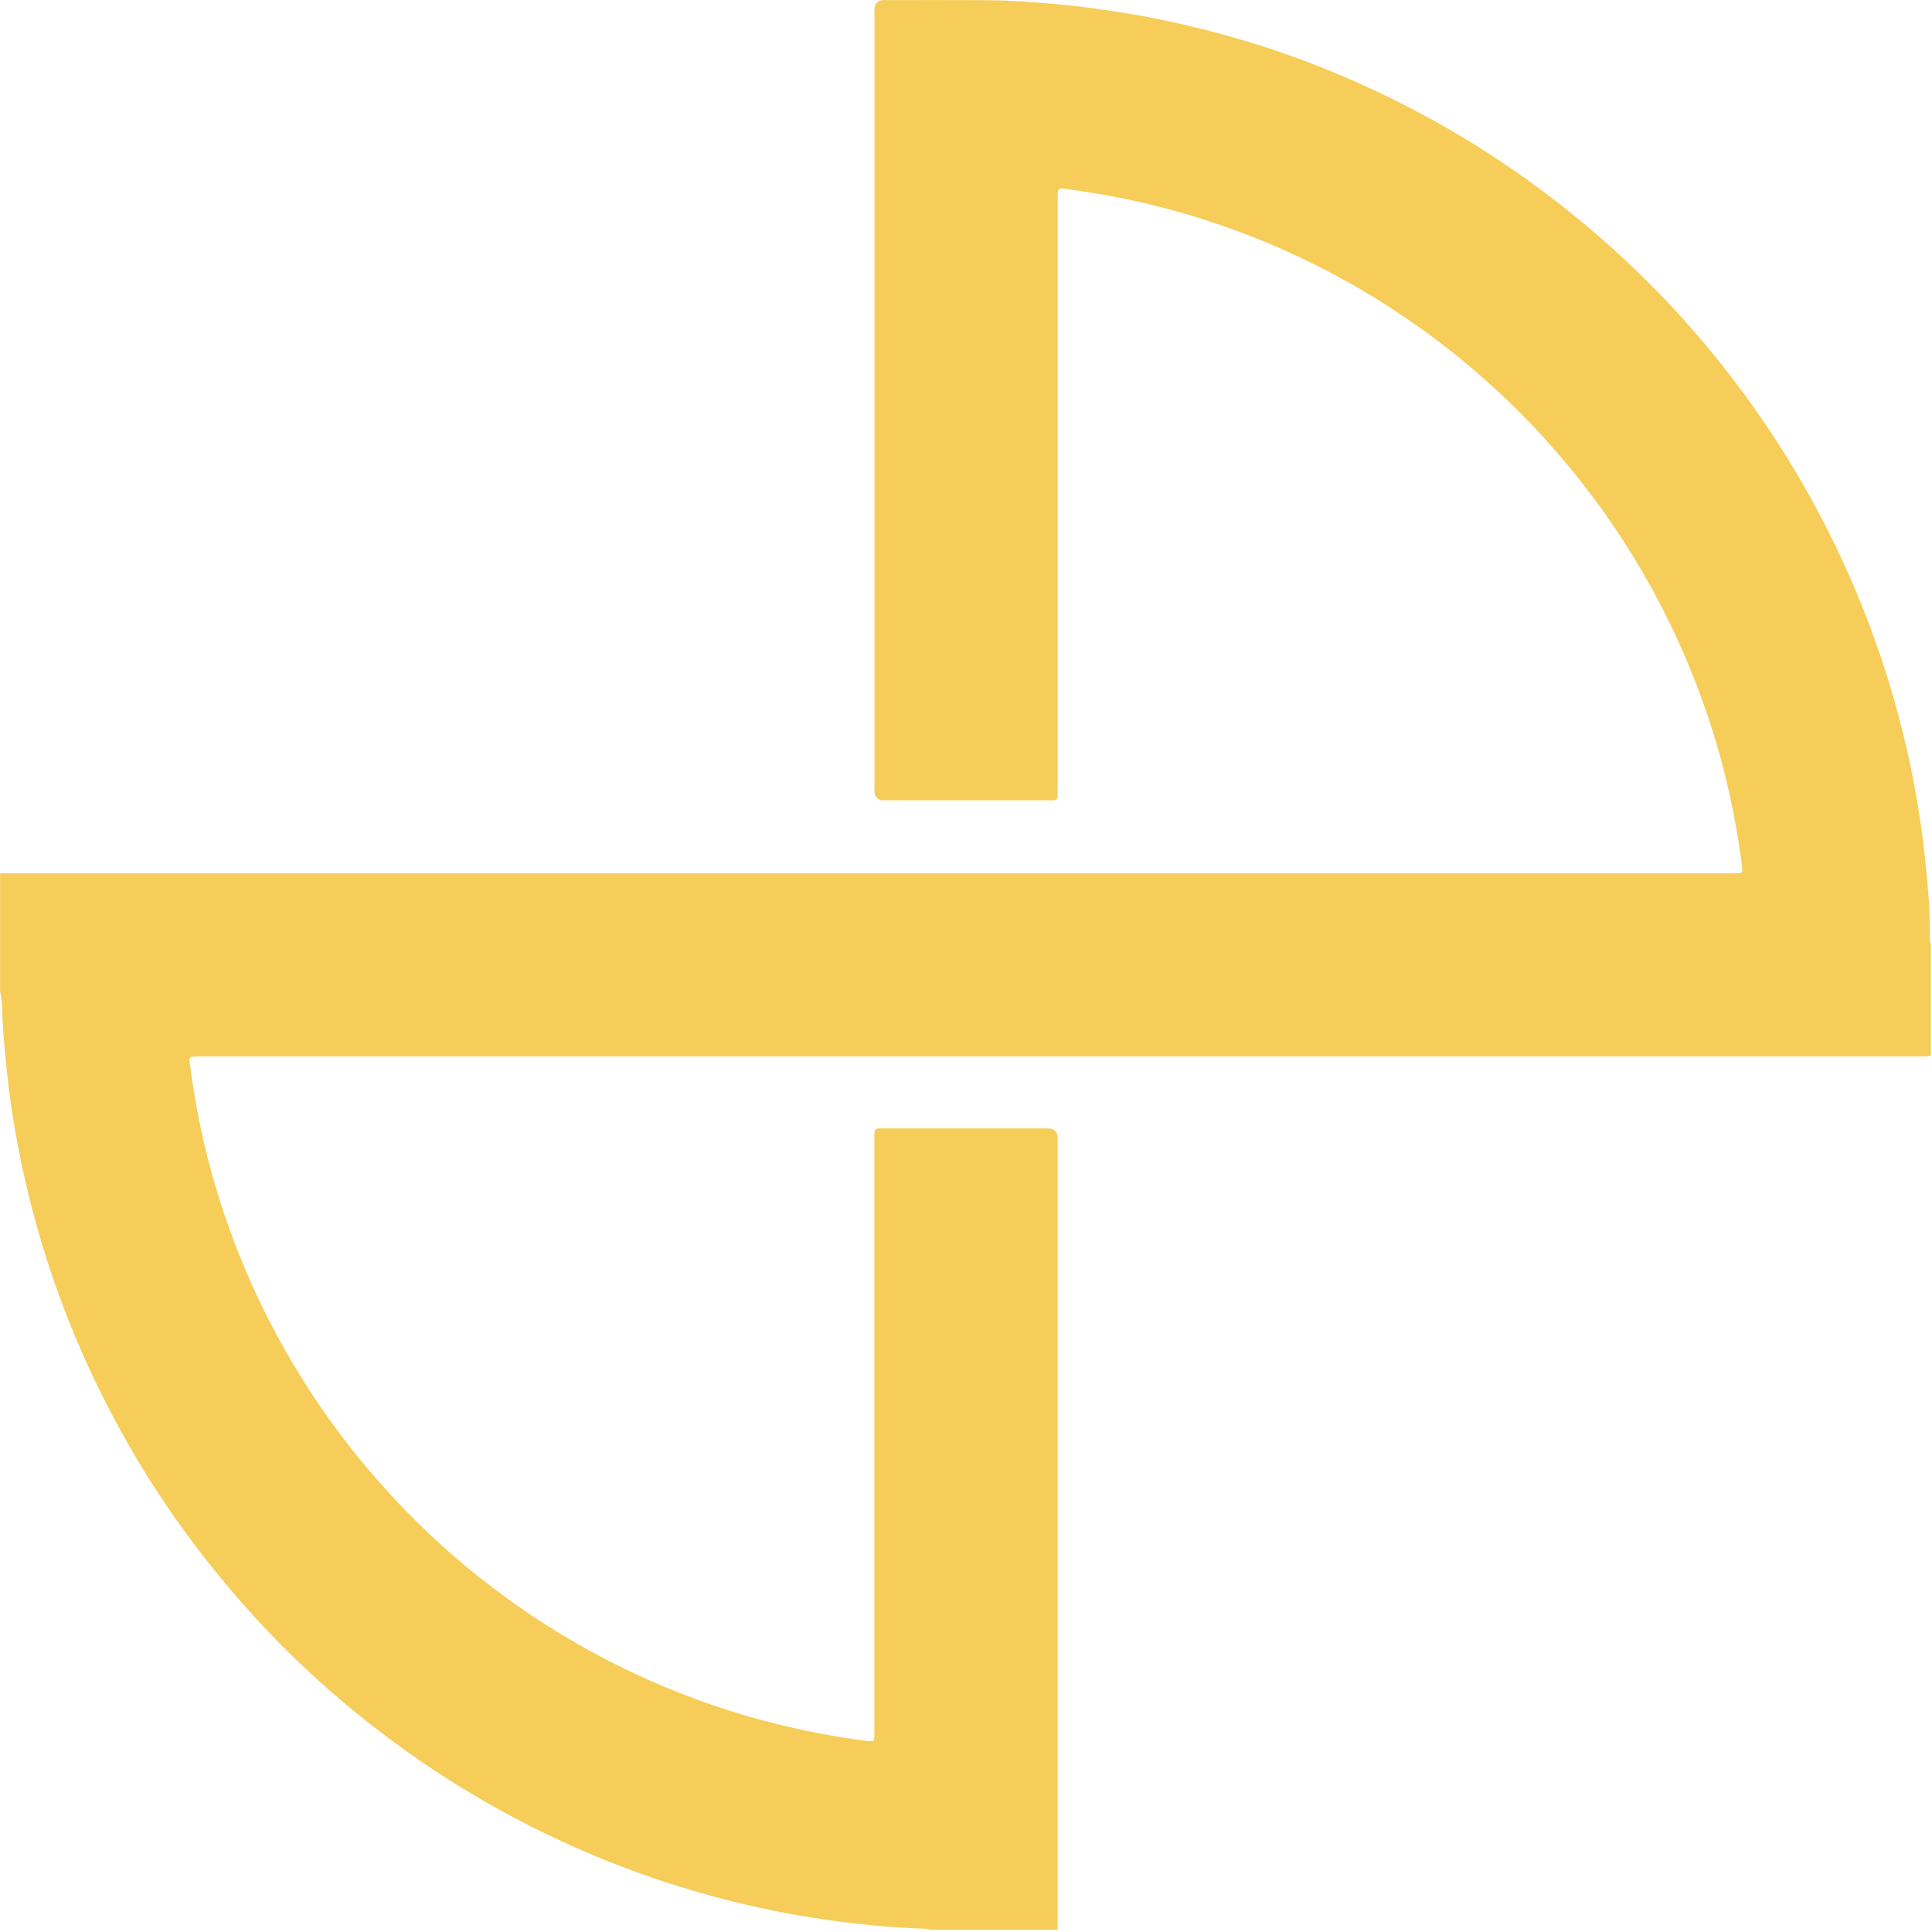 <svg width="774" height="774" viewBox="0 0 774 774" fill="none" xmlns="http://www.w3.org/2000/svg">
<path d="M773.52 422.8C772.7 423.18 771.83 423.26 770.94 423.25C769.98 423.25 769.02 423.25 768.06 423.25C539.09 423.25 310.12 423.25 81.16 423.25C80.12 423.25 79.08 423.22 78.04 423.27C76.1 423.35 75.73 423.74 75.98 425.59C76.44 429.08 76.93 432.56 77.47 436.03C80.49 455.2 85.3 473.92 91.85 492.18C97.23 507.18 103.72 521.69 111.33 535.71C119.29 550.36 128.34 564.29 138.5 577.5C144.2 584.91 150.25 592.04 156.59 598.93C160.92 603.64 165.4 608.21 170.01 612.64C177.73 620.07 185.83 627.07 194.29 633.66C204.9 641.93 215.97 649.52 227.55 656.37C243.97 666.09 261.14 674.23 279.05 680.82C295.3 686.79 311.94 691.34 328.95 694.55C335.23 695.74 341.55 696.76 347.9 697.51C349.95 697.75 350.23 697.53 350.3 695.37C350.33 694.49 350.3 693.61 350.3 692.73C350.3 614.03 350.3 535.34 350.3 456.64C350.3 451.74 350.03 452.07 354.84 452.07C376.51 452.07 398.19 452.07 419.86 452.07C422.407 452.07 423.683 453.353 423.69 455.92C423.69 560.37 423.69 664.81 423.69 769.26C423.69 770.54 423.7 771.82 423.71 773.1H372.37C371.72 772.73 371 772.69 370.28 772.68C367.25 772.62 364.22 772.45 361.19 772.26C352.9 771.74 344.64 770.91 336.4 769.84C322.04 767.97 307.83 765.33 293.78 761.84C274.43 757.02 255.55 750.79 237.18 743.04C220.58 736.04 204.55 727.94 189.07 718.72C174.97 710.33 161.5 701.02 148.57 690.92C138.3 682.89 128.48 674.34 119.07 665.34C109.83 656.5 101.14 647.13 92.83 637.4C83.11 626.02 74.07 614.14 65.73 601.72C52.86 582.56 41.85 562.37 32.59 541.24C24.55 522.9 18 504.04 12.96 484.66C8.22 466.46 4.75 448.02 2.77 429.31C1.93 421.37 1.16 413.43 0.88 405.44C0.79 402.76 0.81 400.01 0.03 397.38V349.87C1.71 349.87 3.39 349.87 5.07 349.87C234.43 349.87 463.79 349.87 693.14 349.87C694.18 349.87 695.22 349.91 696.26 349.85C697.91 349.75 698.21 349.39 698 347.75C697.58 344.5 697.14 341.25 696.64 338.02C693.7 319.17 689.11 300.72 682.76 282.73C679.49 273.45 675.78 264.35 671.66 255.41C664.21 239.24 655.43 223.85 645.35 209.19C639.1 200.09 632.36 191.36 625.19 182.97C618.33 174.94 611.11 167.24 603.47 159.97C592.92 149.93 581.78 140.59 569.93 132.11C560.37 125.26 550.49 118.88 540.23 113.14C531.43 108.22 522.42 103.74 513.2 99.65C502.73 95.01 492.01 91.06 481.11 87.59C466.15 82.83 450.89 79.32 435.38 76.9C432.38 76.43 429.37 76.04 426.36 75.62C424.18 75.32 423.81 75.64 423.74 77.82C423.71 78.7 423.74 79.58 423.74 80.46C423.74 158.99 423.74 237.52 423.74 316.06C423.74 321 423.95 320.63 419.19 320.63C397.52 320.63 375.85 320.63 354.17 320.63C351.623 320.63 350.347 319.347 350.34 316.78C350.34 212.5 350.34 108.21 350.34 3.93C350.34 1.337 351.603 0.04 354.13 0.04C368.36 0.04 382.6 -0.01 396.83 0.1C404.58 0.16 412.3 0.76 420.03 1.39C431.35 2.33 442.59 3.8 453.78 5.73C467.82 8.16 481.66 11.41 495.35 15.36C511.9 20.13 528.03 26.04 543.75 33.05C560.05 40.32 575.81 48.63 590.98 58.08C605.67 67.23 619.67 77.31 633.01 88.31C639.36 93.55 645.52 99 651.53 104.63C655.91 108.73 660.21 112.91 664.38 117.21C673.9 127.03 682.89 137.32 691.32 148.09C701.44 161.01 710.74 174.49 719.14 188.59C728.4 204.14 736.55 220.25 743.56 236.93C751.26 255.25 757.49 274.05 762.28 293.33C765.77 307.38 768.42 321.6 770.29 335.97C771.36 344.21 772.12 352.48 772.73 360.76C773.08 365.56 773 370.34 773.13 375.13C773.16 376.16 773.04 377.22 773.55 378.19V422.82L773.52 422.8Z" fill="#F6CD58"/>
</svg>
